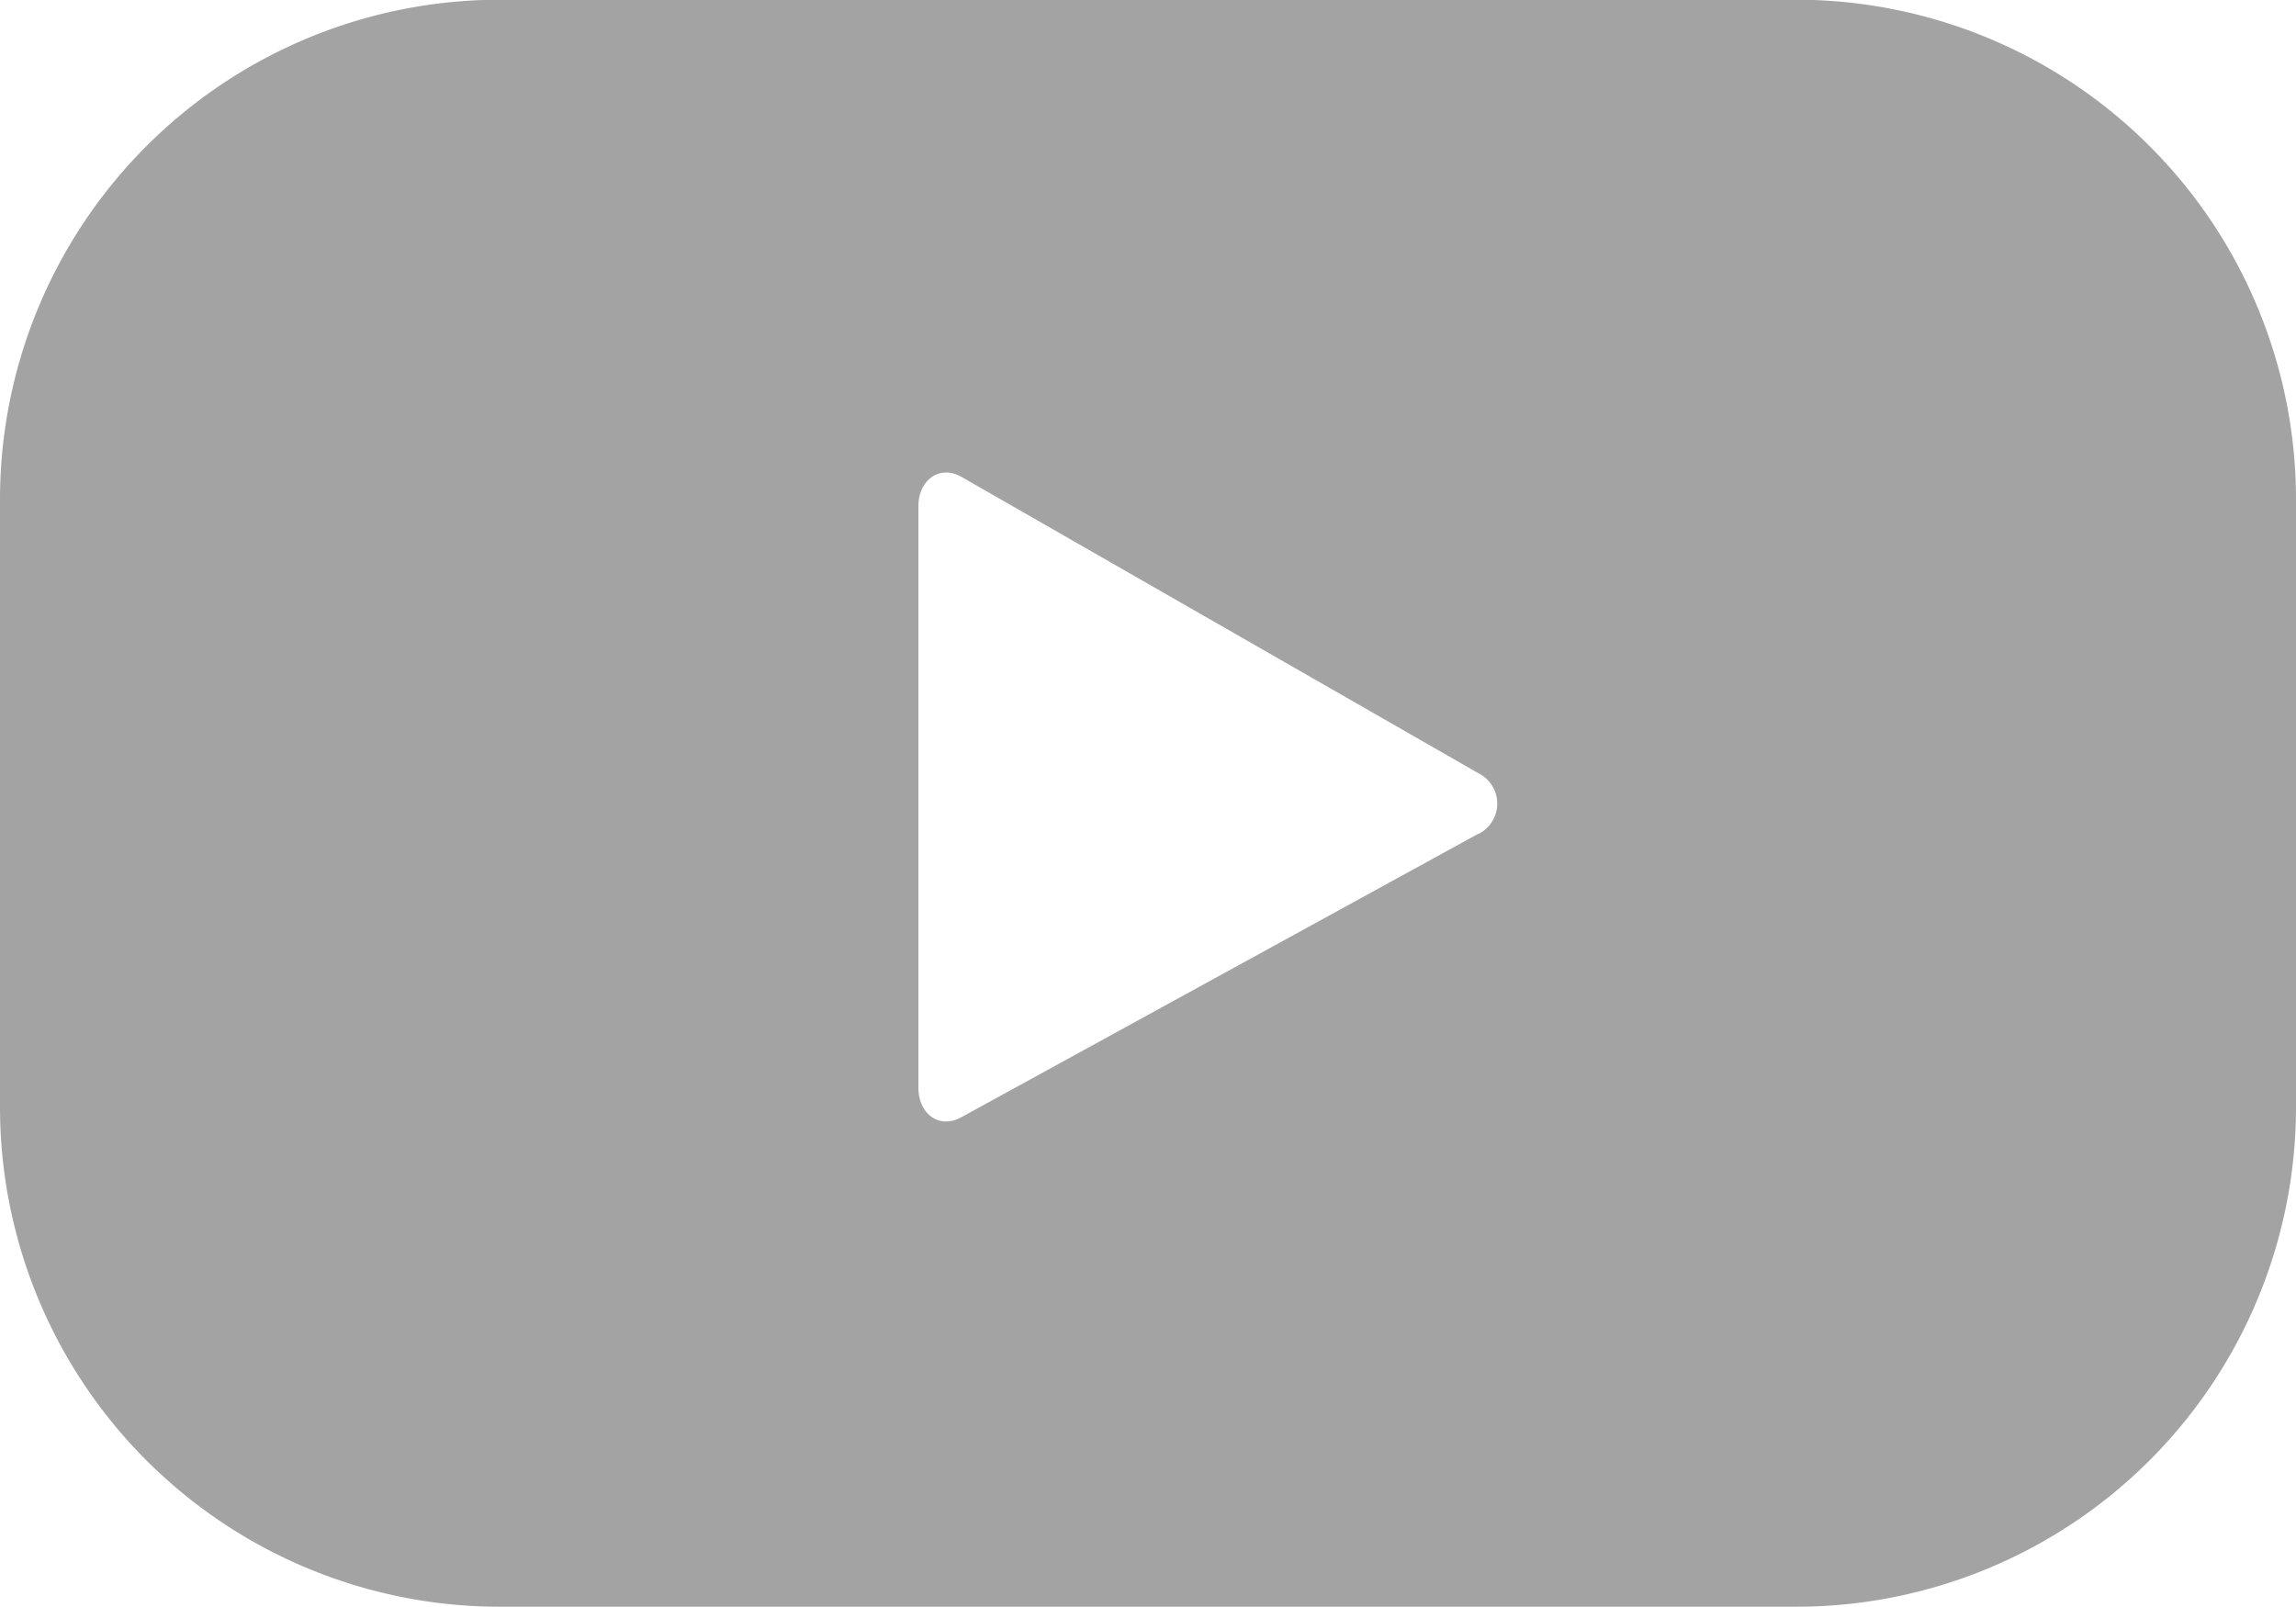 <svg xmlns="http://www.w3.org/2000/svg" width="33.8" height="23.66" viewBox="0 0 33.8 23.66">
  <g id="Group_45643" data-name="Group 45643" transform="translate(-210.784 -730.646)">
    <g id="Group_45642" data-name="Group 45642">
      <g id="Group_45641" data-name="Group 45641">
        <path id="Path_9015" data-name="Path 9015" d="M244.584,738a7.358,7.358,0,0,0-7.358-7.358H218.142A7.359,7.359,0,0,0,210.784,738v8.944a7.358,7.358,0,0,0,7.358,7.358h19.084a7.358,7.358,0,0,0,7.358-7.358Zm-12.04,4.923-7.611,4.174c-.331.179-.629-.06-.629-.436V738.1c0-.381.307-.62.638-.431l7.663,4.394A.5.5,0,0,1,232.544,742.927Z" fill="#a3a3a3"/>
      </g>
    </g>
  </g>
</svg>

